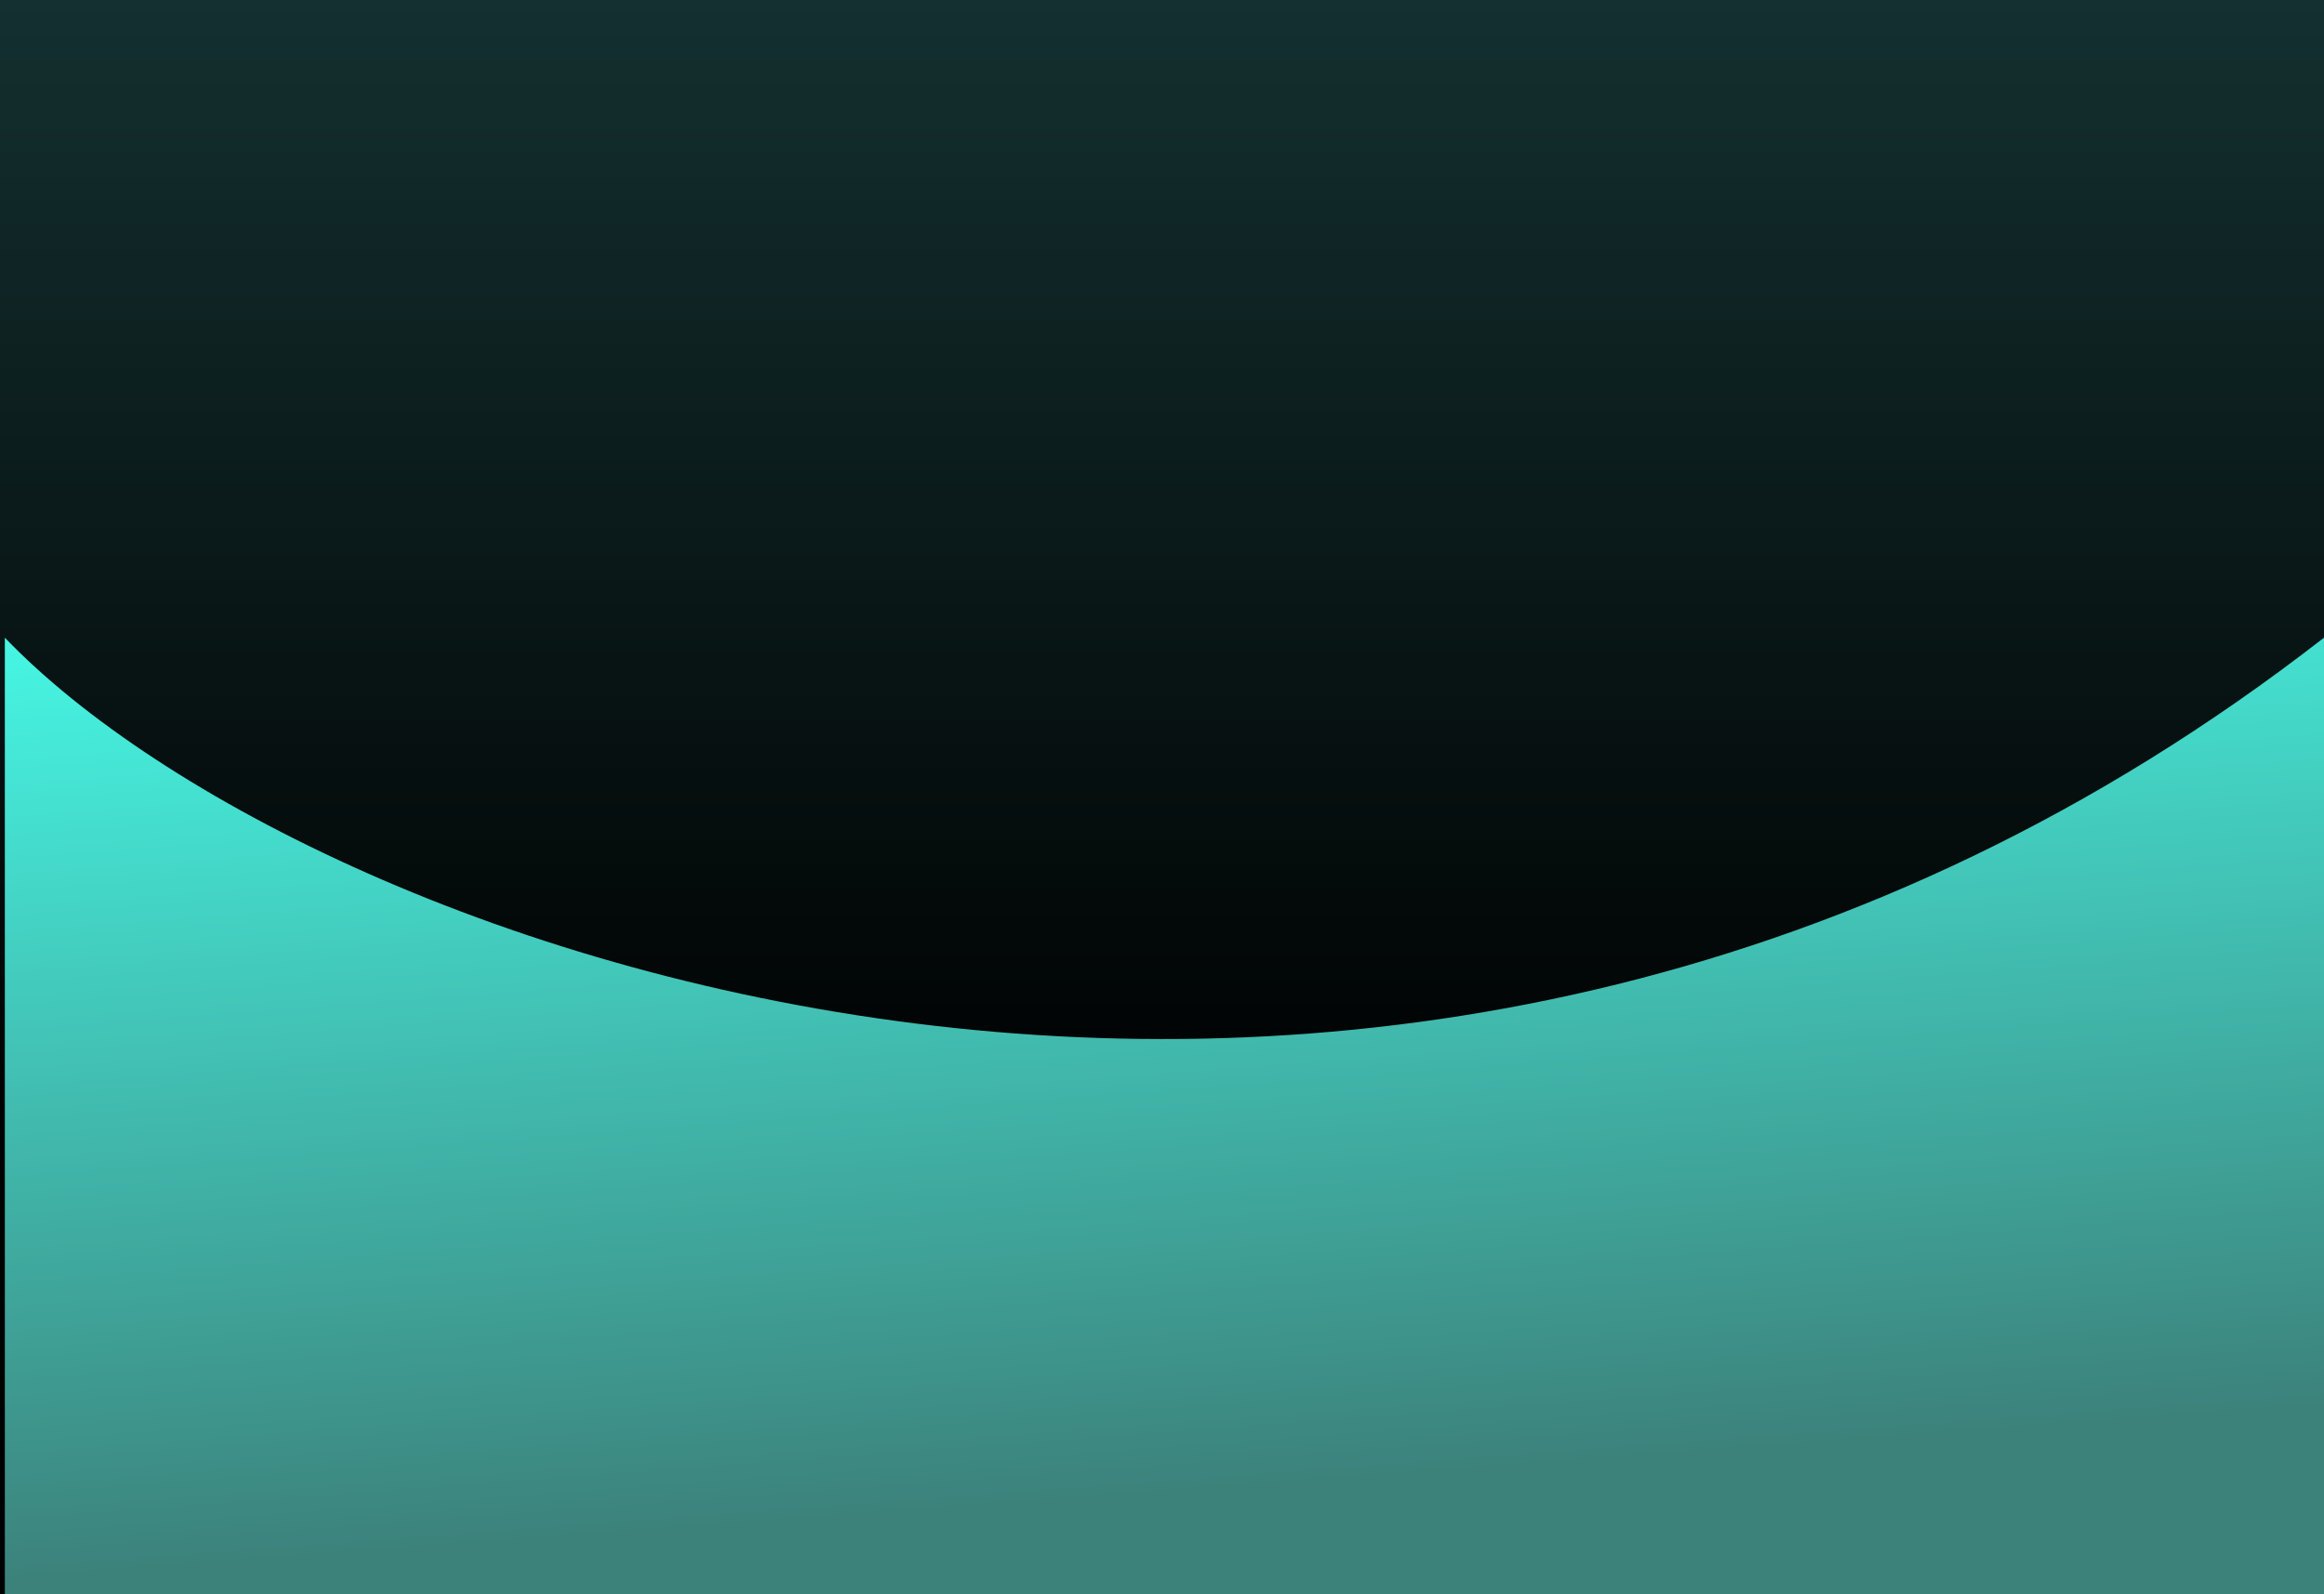 <svg width="1924" height="1320" viewBox="0 0 1924 1320" fill="none" xmlns="http://www.w3.org/2000/svg">
<rect width="1924" height="1320" fill="url(#paint0_linear_2226_746)"/>
<path d="M1924 528C1163.5 1119.83 258.5 793.316 4 528V1320H1924V528Z" fill="url(#paint1_linear_2226_746)"/>
<defs>
<linearGradient id="paint0_linear_2226_746" x1="962" y1="0" x2="962" y2="920.652" gradientUnits="userSpaceOnUse">
<stop stop-color="#143030"/>
<stop offset="1" stop-color="#000101"/>
</linearGradient>
<linearGradient id="paint1_linear_2226_746" x1="937.5" y1="400.84" x2="999.941" y2="1233.79" gradientUnits="userSpaceOnUse">
<stop stop-color="#47FEEB"/>
<stop offset="1" stop-color="#3C827B"/>
</linearGradient>
</defs>
</svg>
